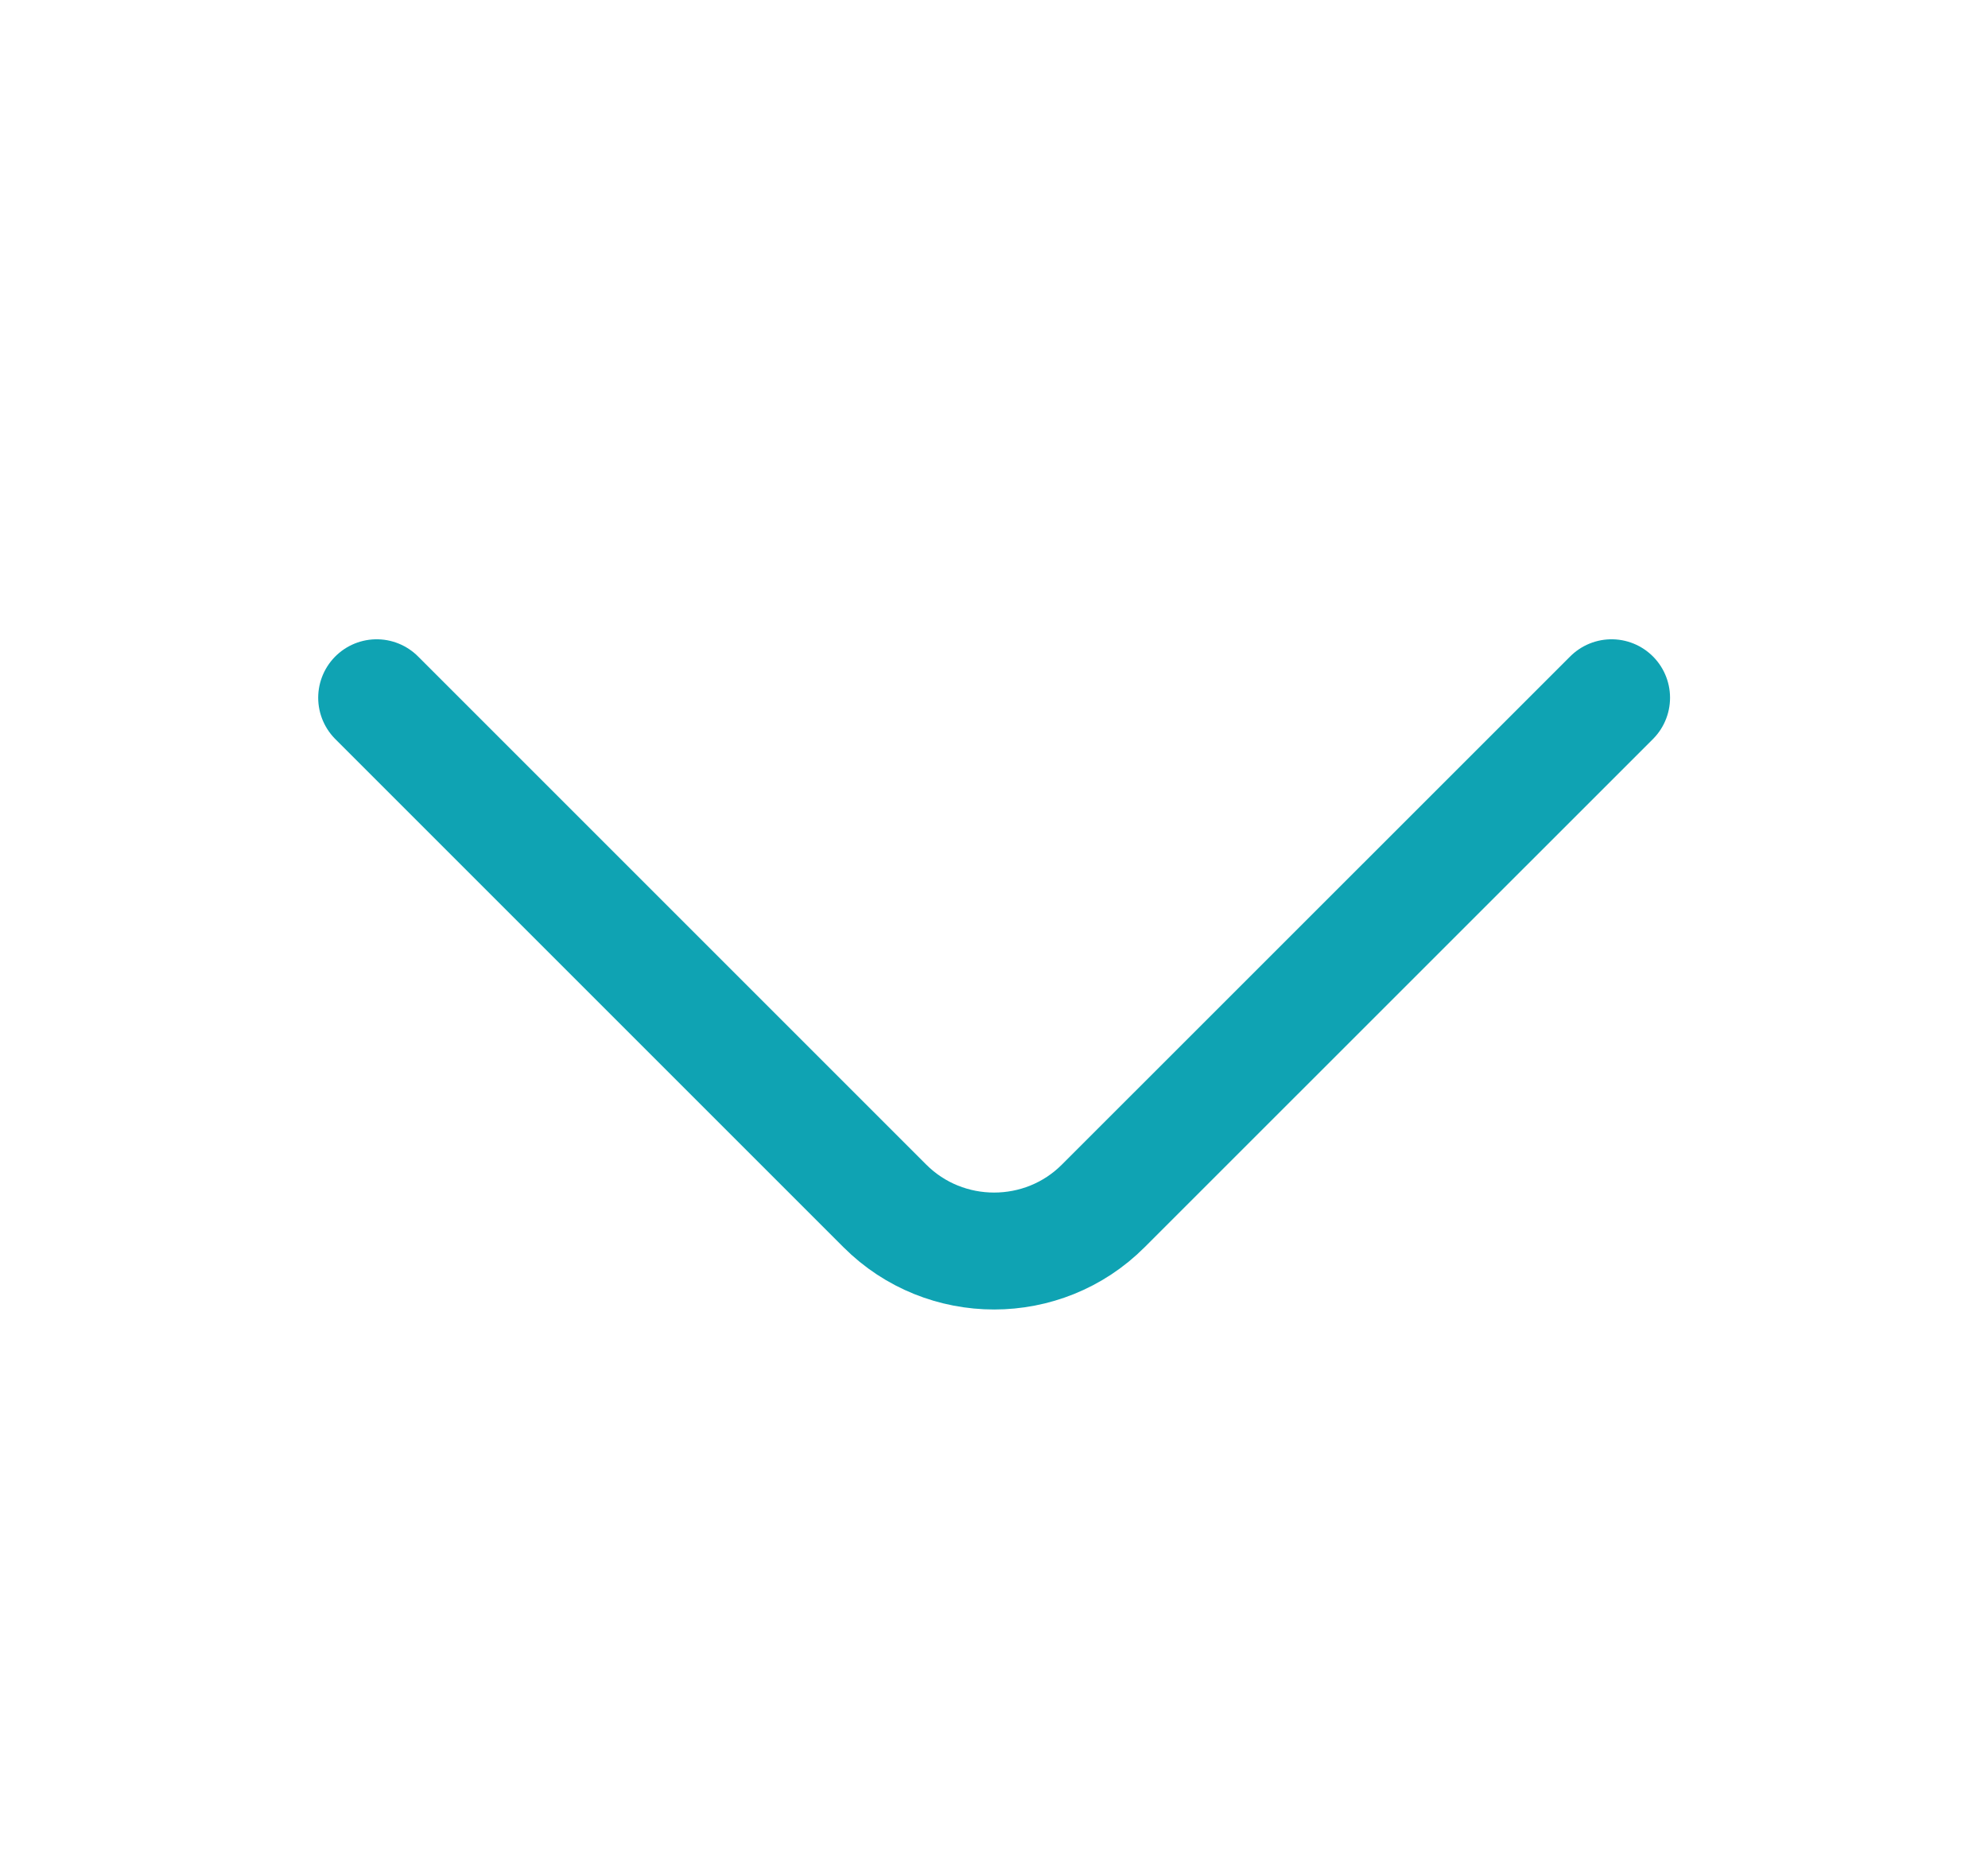 <svg width="17" height="16" viewBox="0 0 17 16" fill="none" xmlns="http://www.w3.org/2000/svg">
<g id="vuesax/linear/arrow-down">
<g id="arrow-down">
<path id="Vector" d="M13.781 5.967L9.434 10.313C8.921 10.827 8.081 10.827 7.567 10.313L3.221 5.967" stroke="#0FA3B3" stroke-miterlimit="10" stroke-linecap="round" stroke-linejoin="round"/>
</g>
</g>
</svg>
